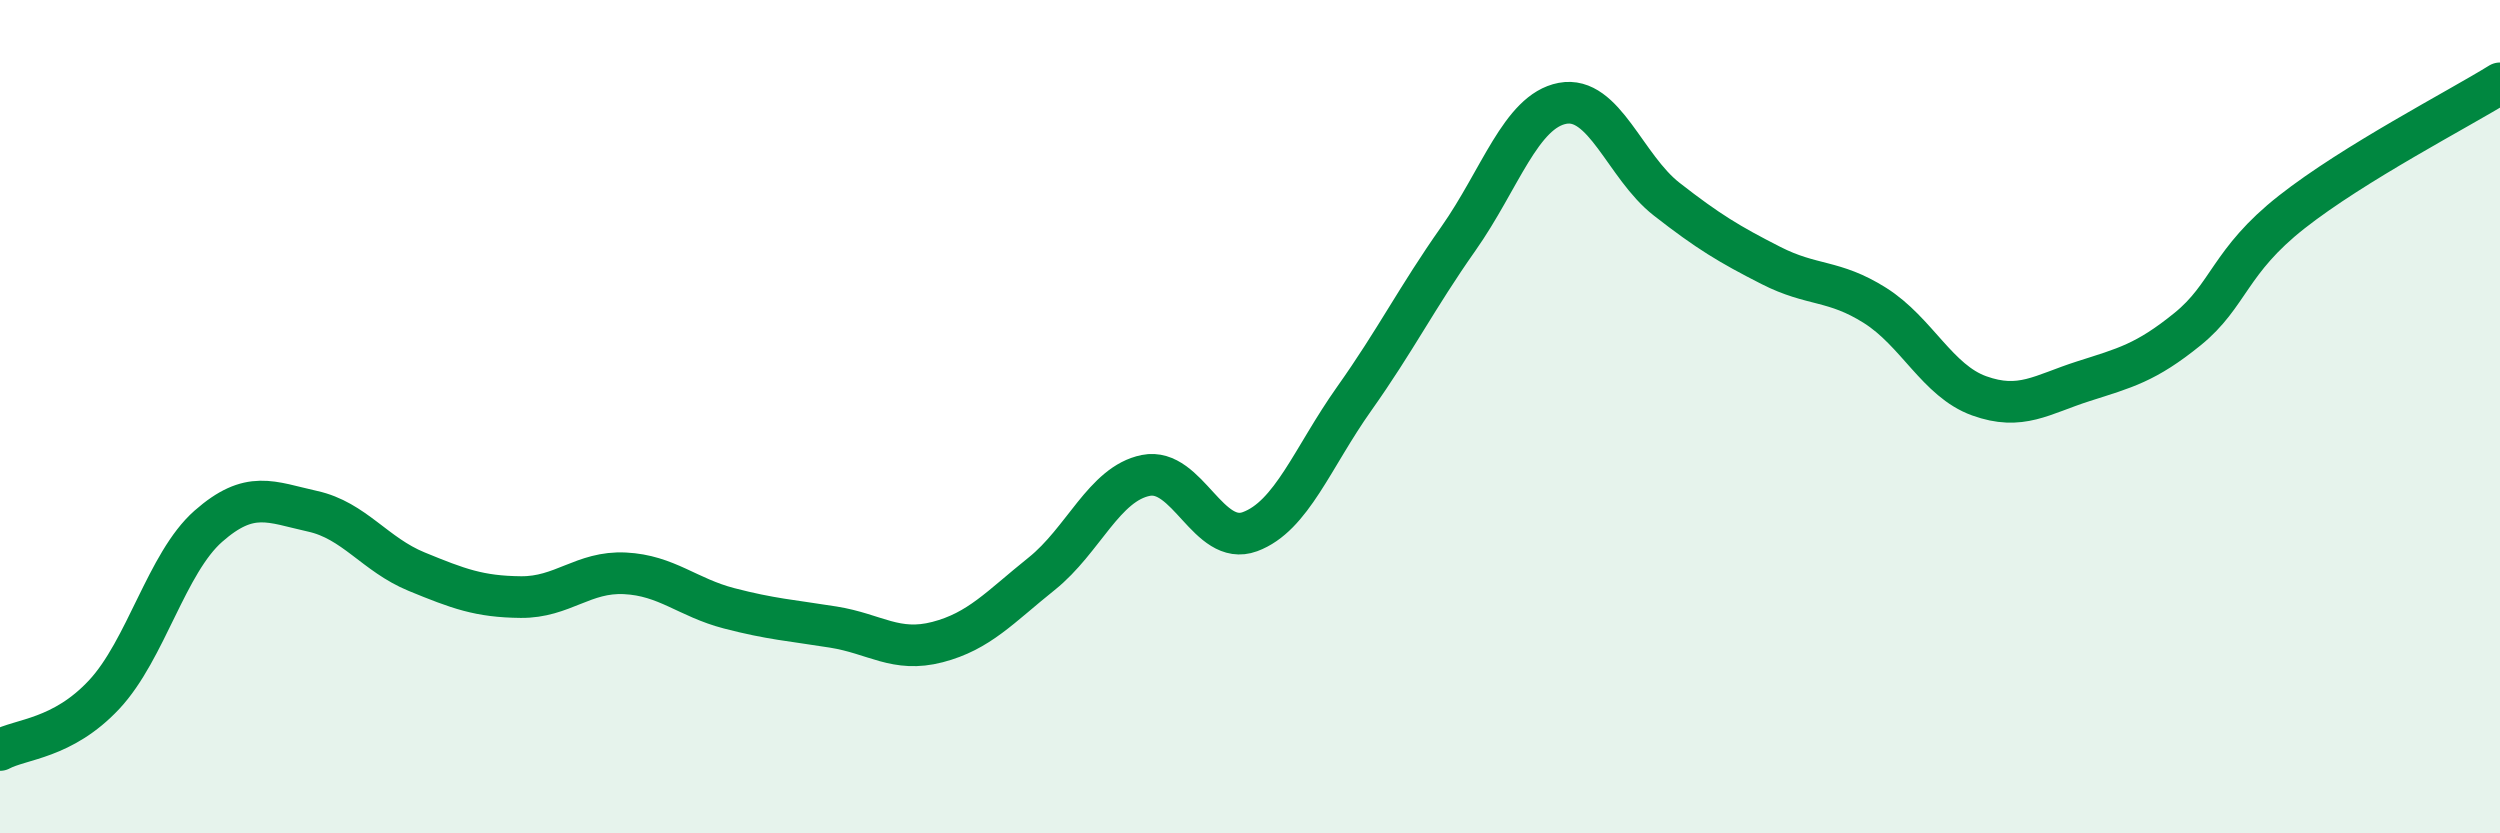 
    <svg width="60" height="20" viewBox="0 0 60 20" xmlns="http://www.w3.org/2000/svg">
      <path
        d="M 0,18 C 0.5,17.73 1.5,17.74 2.5,16.67 C 3.5,15.6 4,13.51 5,12.63 C 6,11.75 6.5,12.05 7.5,12.27 C 8.5,12.49 9,13.31 10,13.72 C 11,14.13 11.5,14.32 12.5,14.33 C 13.5,14.34 14,13.71 15,13.76 C 16,13.81 16.5,14.34 17.5,14.6 C 18.5,14.86 19,14.89 20,15.05 C 21,15.21 21.5,15.67 22.5,15.41 C 23.5,15.15 24,14.57 25,13.77 C 26,12.97 26.5,11.61 27.5,11.41 C 28.5,11.21 29,13.13 30,12.76 C 31,12.39 31.5,10.98 32.5,9.57 C 33.5,8.16 34,7.15 35,5.73 C 36,4.31 36.5,2.67 37.5,2.48 C 38.5,2.29 39,4 40,4.78 C 41,5.56 41.5,5.86 42.5,6.37 C 43.5,6.88 44,6.7 45,7.33 C 46,7.96 46.5,9.14 47.5,9.5 C 48.5,9.86 49,9.47 50,9.15 C 51,8.83 51.5,8.71 52.5,7.9 C 53.5,7.09 53.5,6.27 55,5.09 C 56.5,3.91 59,2.62 60,2L60 20L0 20Z"
        fill="#008740"
        opacity="0.1"
        stroke-linecap="round"
        stroke-linejoin="round"
      />
      <path
        d="M 0,18 C 0.5,17.73 1.5,17.74 2.5,16.67 C 3.5,15.6 4,13.51 5,12.63 C 6,11.75 6.5,12.05 7.5,12.27 C 8.5,12.49 9,13.31 10,13.72 C 11,14.13 11.5,14.32 12.5,14.33 C 13.5,14.34 14,13.71 15,13.76 C 16,13.81 16.5,14.34 17.5,14.6 C 18.5,14.86 19,14.89 20,15.05 C 21,15.21 21.5,15.67 22.5,15.41 C 23.5,15.15 24,14.57 25,13.77 C 26,12.97 26.5,11.61 27.5,11.41 C 28.5,11.21 29,13.13 30,12.76 C 31,12.39 31.5,10.98 32.5,9.57 C 33.5,8.16 34,7.15 35,5.73 C 36,4.31 36.5,2.67 37.5,2.48 C 38.5,2.29 39,4 40,4.78 C 41,5.56 41.5,5.86 42.5,6.37 C 43.5,6.88 44,6.7 45,7.33 C 46,7.96 46.5,9.14 47.5,9.5 C 48.5,9.86 49,9.47 50,9.15 C 51,8.83 51.5,8.71 52.5,7.9 C 53.5,7.09 53.5,6.27 55,5.09 C 56.5,3.91 59,2.62 60,2"
        stroke="#008740"
        stroke-width="1"
        fill="none"
        stroke-linecap="round"
        stroke-linejoin="round"
      />
    </svg>
  